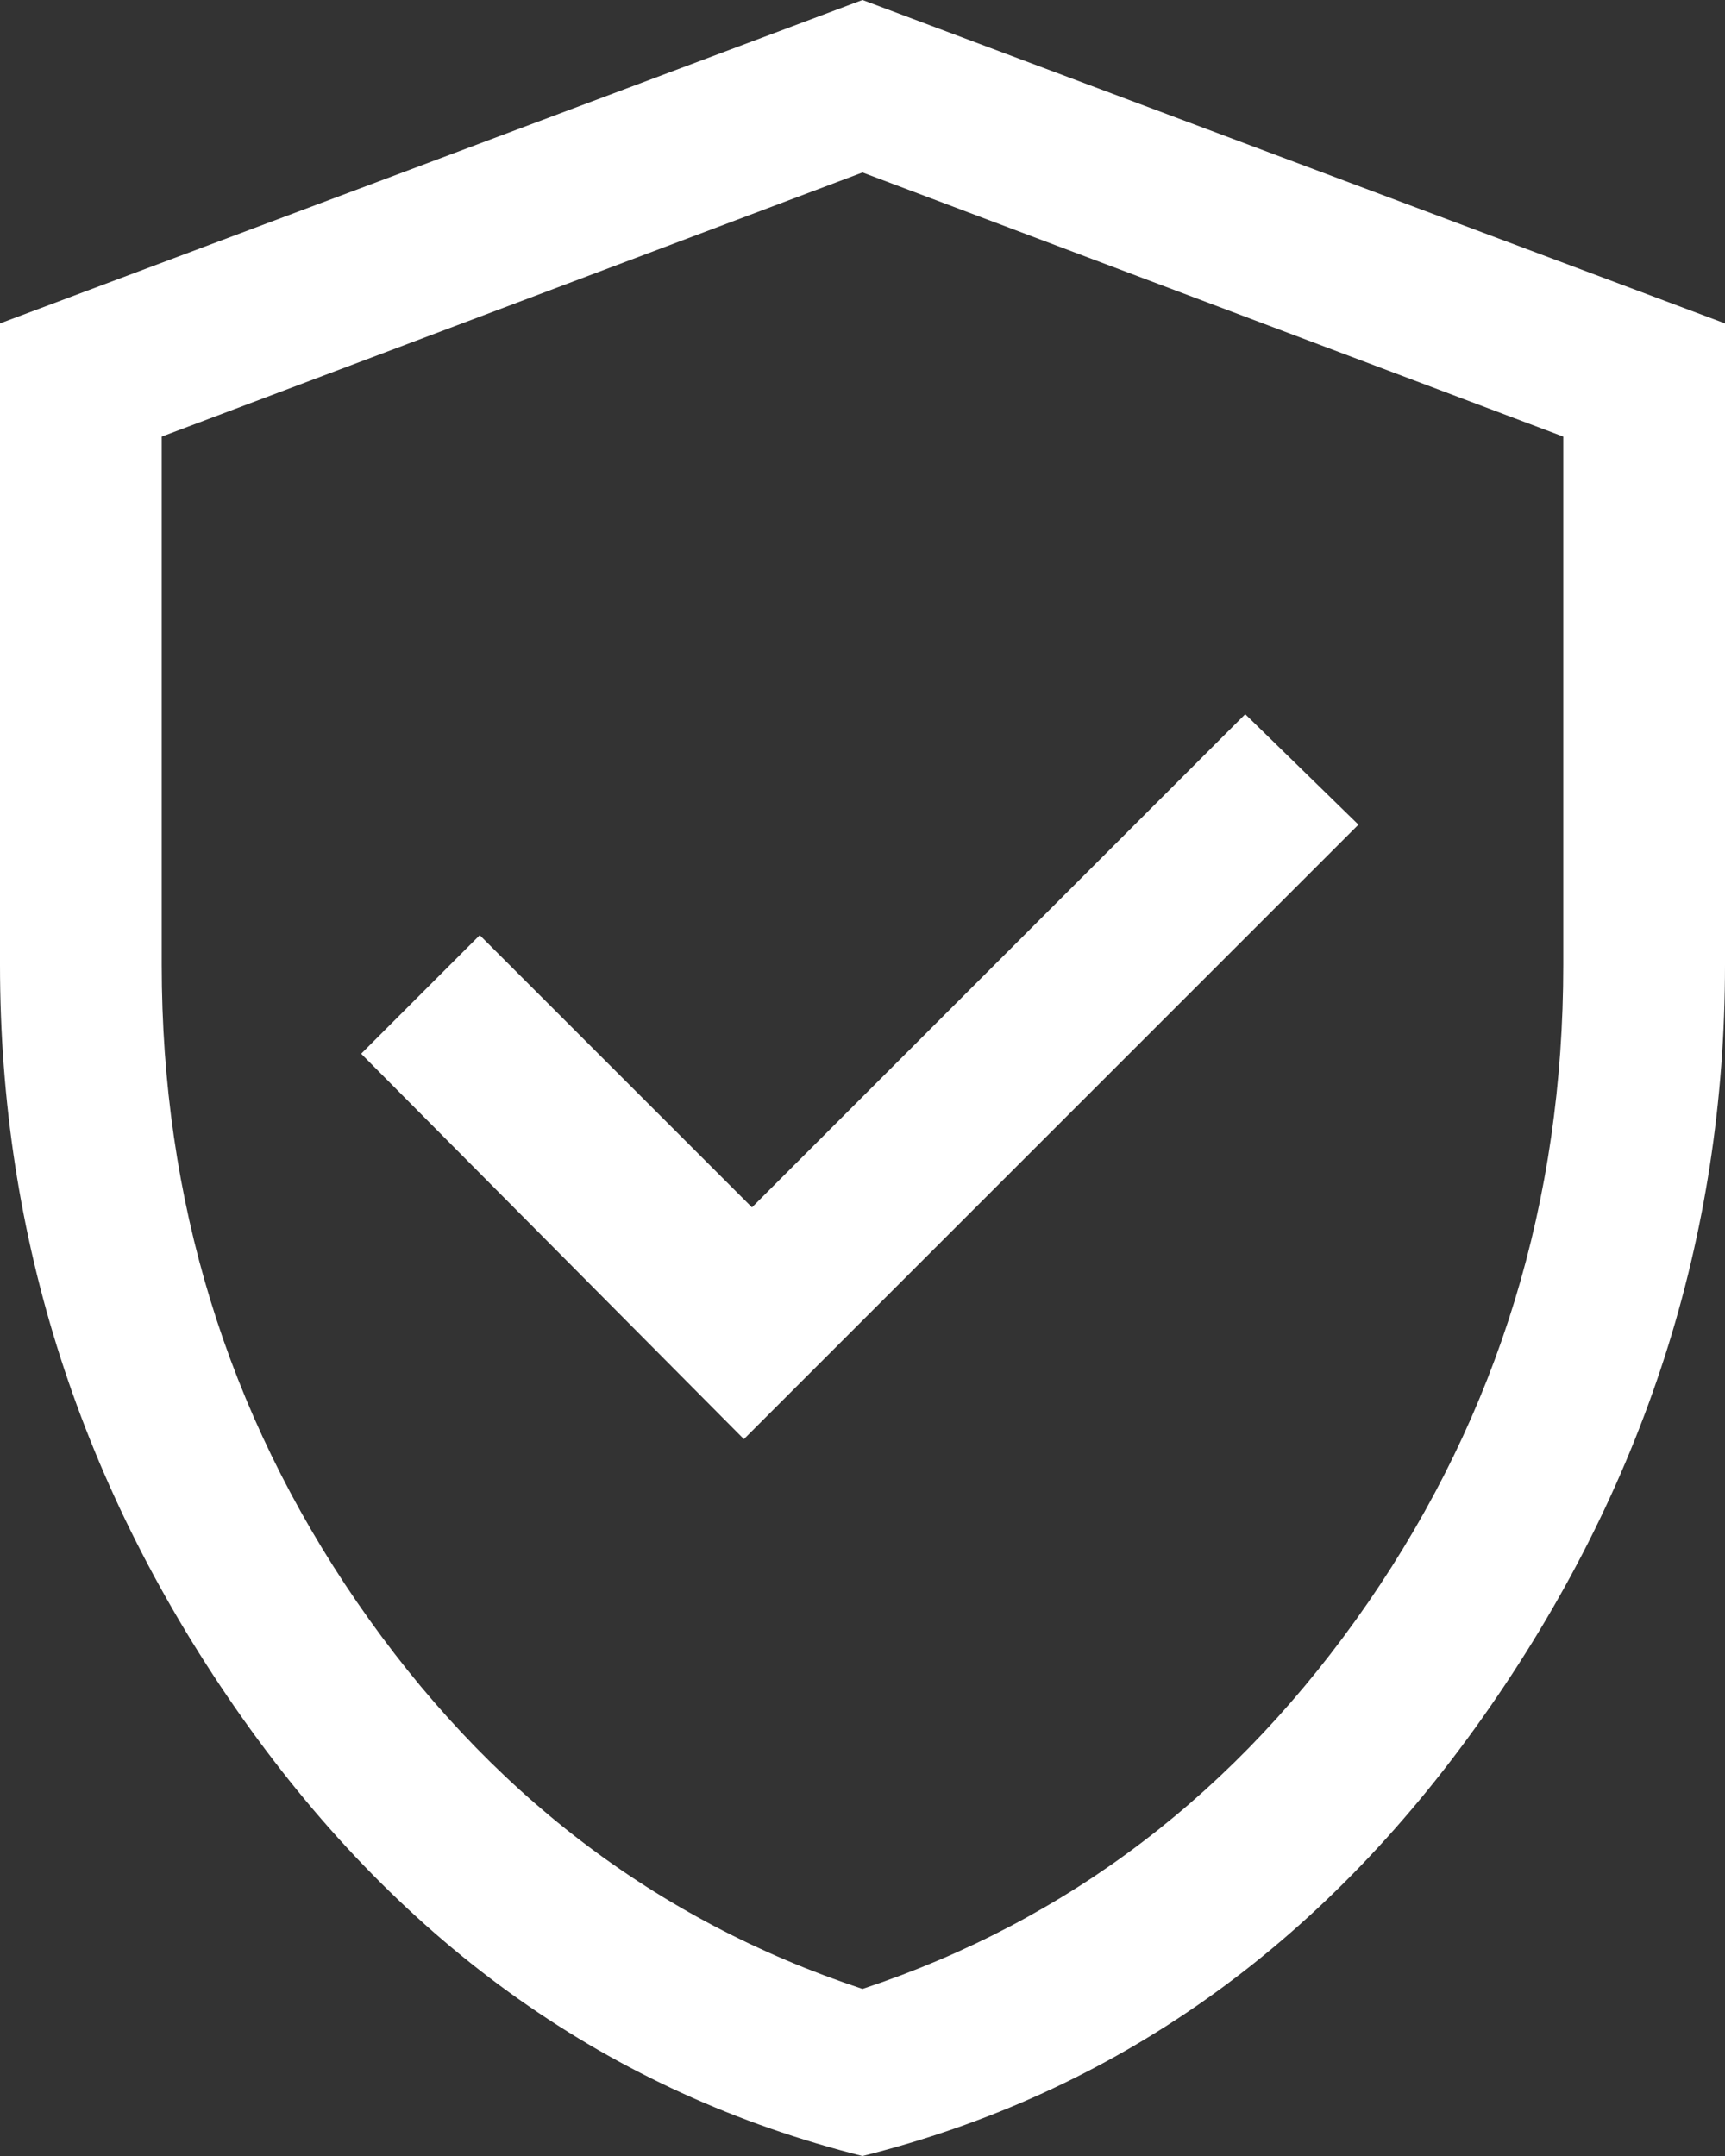 <?xml version="1.0" encoding="UTF-8"?><svg id="Capa_1" xmlns="http://www.w3.org/2000/svg" viewBox="0 0 32 40"><rect x="0" y="0" width="32" height="40" fill="#333333" stroke="none"/><defs><style>.cls-1{fill:#fff;}</style></defs><path class="cls-1" d="M13.8,26.7l11.4-11.4-2.1-2.05-9.15,9.15-5.05-5.05-2.2,2.2,7.1,7.15Zm2.2,13.3c-4.67-1.17-8.5-3.88-11.5-8.12C1.5,27.63,0,22.97,0,17.9V6L16,0l16,6v11.9c0,5.07-1.5,9.72-4.5,13.97s-6.83,6.96-11.5,8.13Zm0-3.1c3.83-1.27,6.96-3.66,9.38-7.17,2.42-3.52,3.62-7.46,3.62-11.83V8.1L16,3.2,3,8.1v9.8c0,4.37,1.21,8.31,3.62,11.82,2.42,3.52,5.54,5.91,9.38,7.18Z"/></svg>